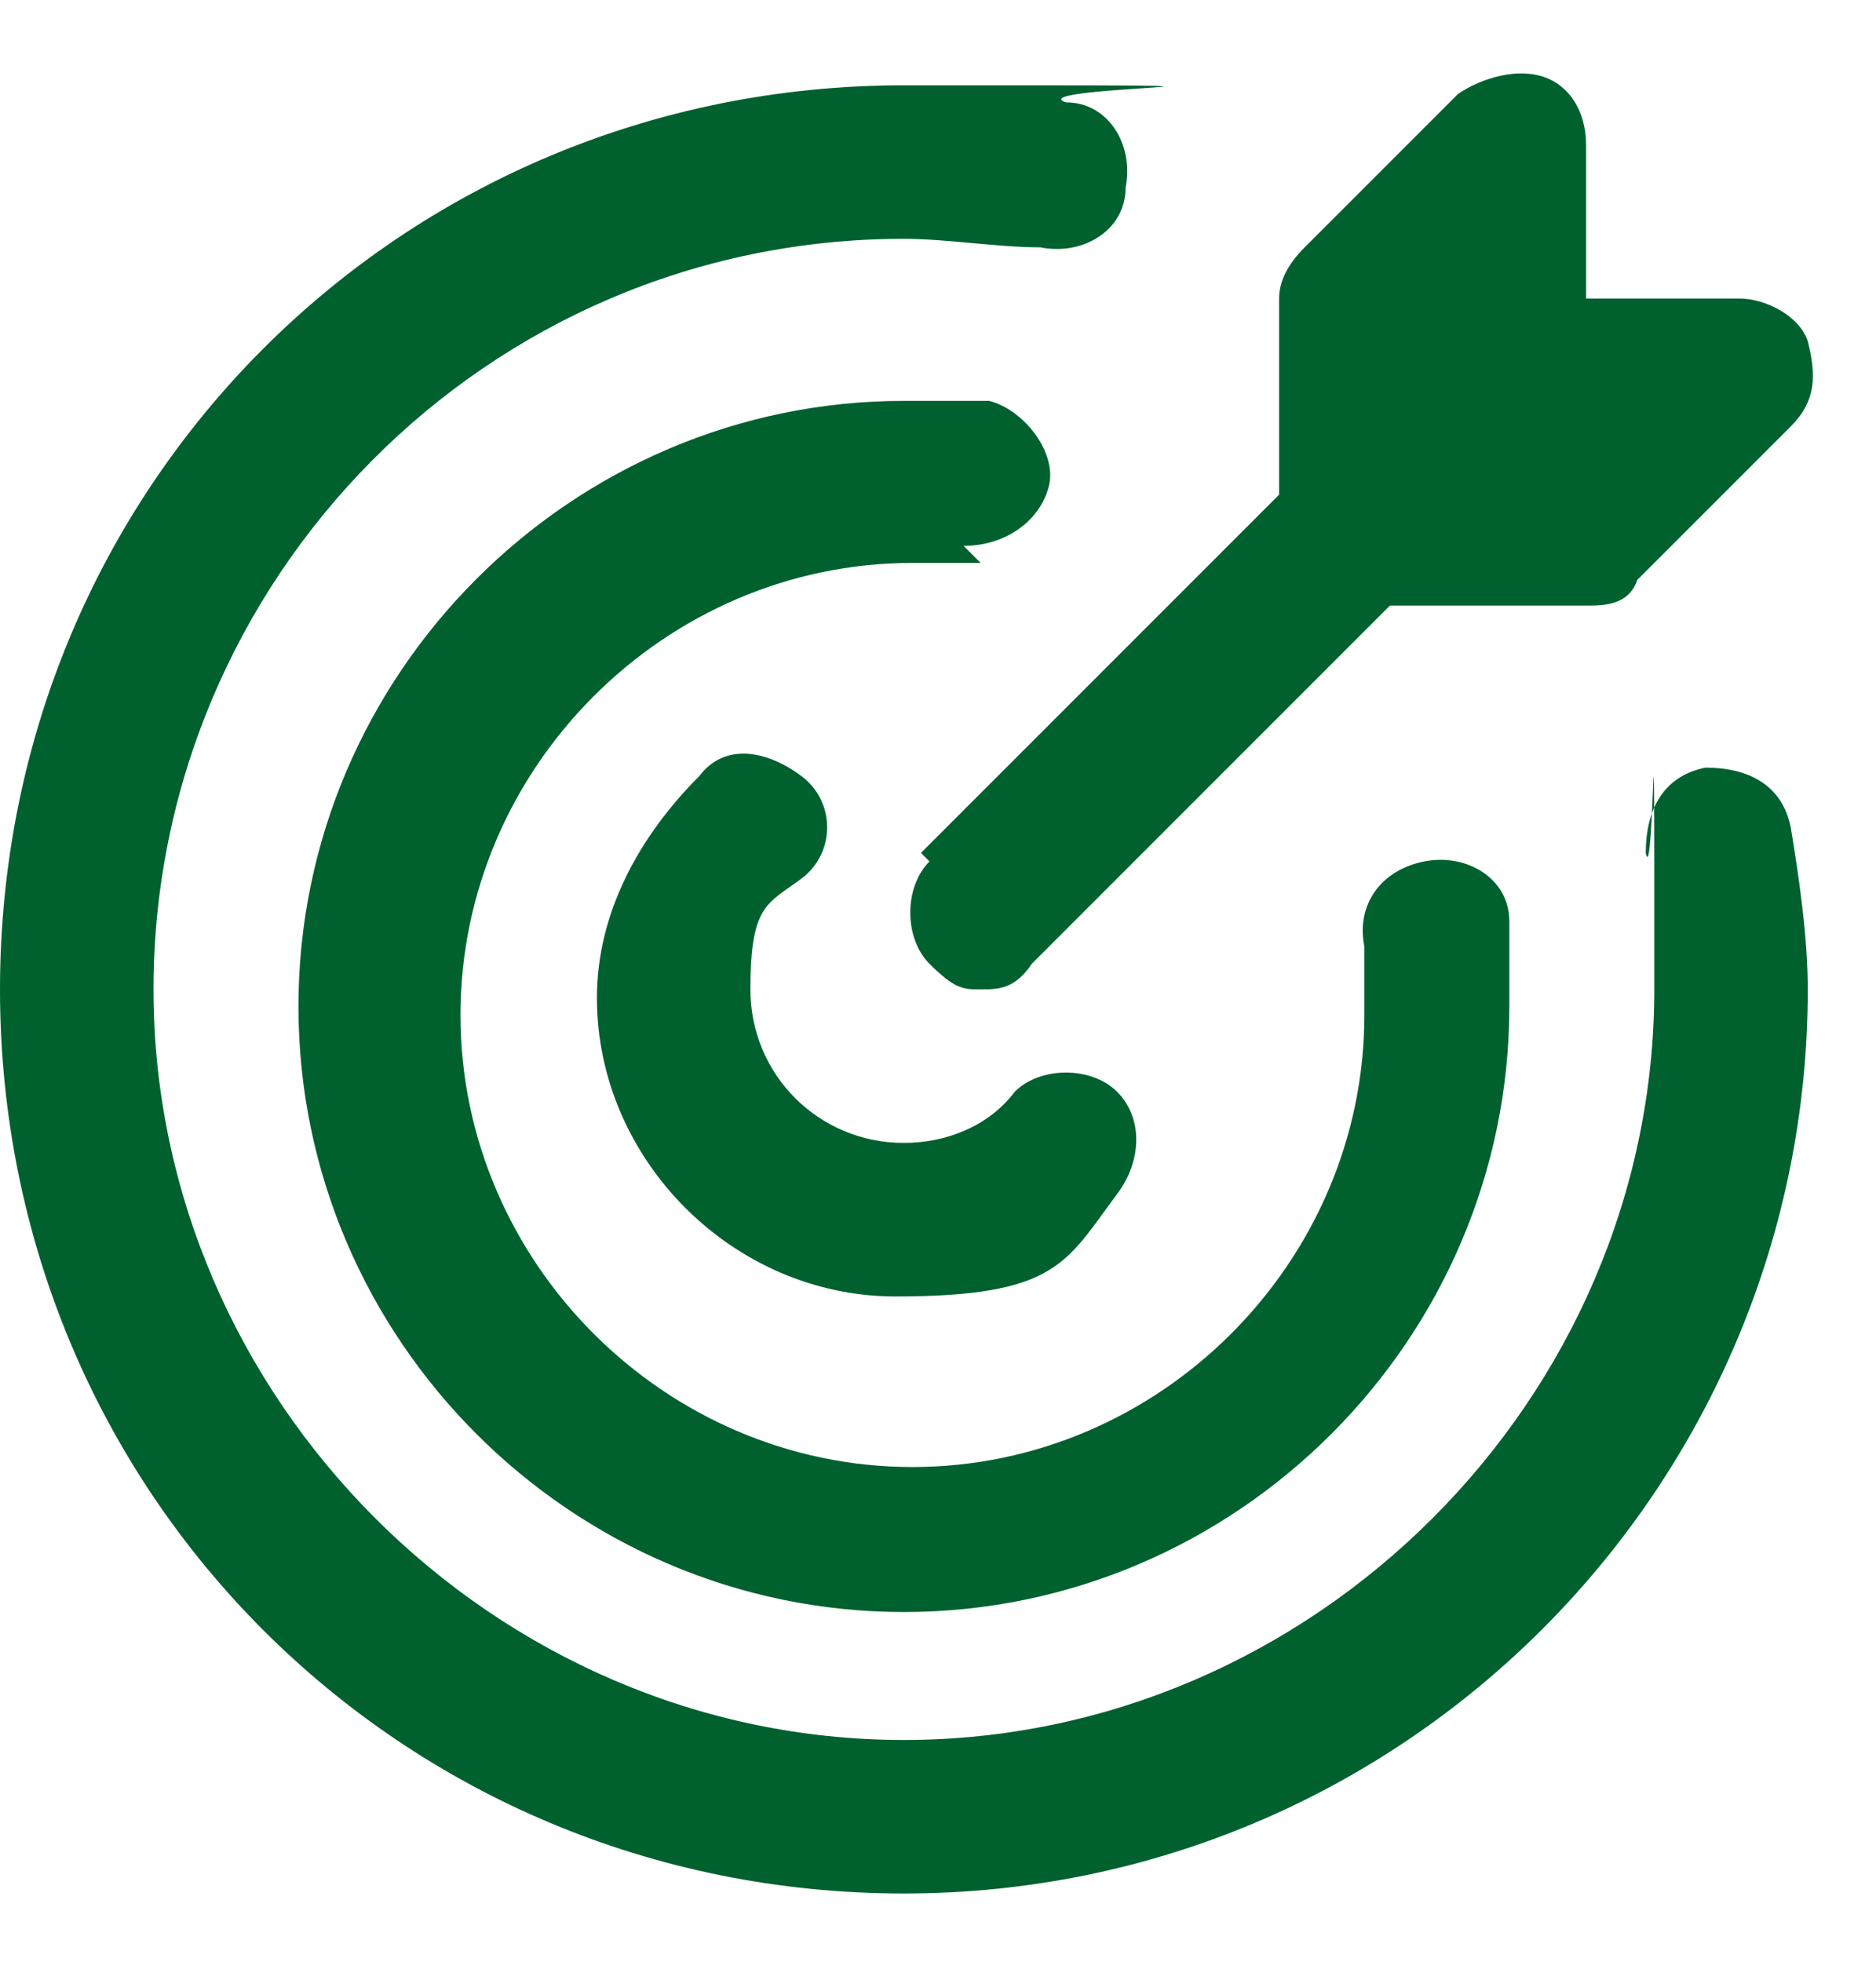 <svg xmlns="http://www.w3.org/2000/svg" width="22" height="23" viewBox="0 0 22 23" fill="none"><path d="M21.2 11.6C21.2 17.4 16.5 22.2 10.6 22.2C4.7 22.2 0 17.5 0 11.6C0 5.7 4.7 1 10.6 1C16.5 1 11.9 1 12.5 1.2C13 1.2 13.3 1.7 13.2 2.2C13.2 2.7 12.7 3 12.2 2.9C11.7 2.9 11.1 2.8 10.6 2.8C5.7 2.8 1.8 6.8 1.8 11.6C1.8 16.4 5.8 20.4 10.6 20.4C15.4 20.4 19.4 16.4 19.4 11.6C19.4 6.8 19.4 10.5 19.3 10C19.3 9.5 19.5 9.1 20 9C20.5 9 20.9 9.2 21 9.7C21.1 10.3 21.2 11 21.2 11.6ZM11.3 6.4C11.8 6.4 12.2 6.1 12.3 5.7C12.4 5.3 12 4.8 11.6 4.7C11.3 4.7 10.9 4.7 10.6 4.7C6.7 4.7 3.5 7.9 3.5 11.8C3.5 15.7 6.7 18.9 10.6 18.9C14.5 18.9 17.7 15.7 17.7 11.8C17.7 7.9 17.7 11.1 17.7 10.8C17.7 10.3 17.2 10 16.7 10.1C16.2 10.2 15.9 10.6 16 11.1C16 11.3 16 11.6 16 11.9C16 14.8 13.6 17.2 10.7 17.2C7.8 17.2 5.4 14.8 5.4 11.9C5.4 9 7.8 6.6 10.7 6.6C13.6 6.6 11.2 6.6 11.5 6.6L11.3 6.4ZM9.4 10.3C9.8 10 9.8 9.4 9.4 9.1C9 8.8 8.5 8.7 8.2 9.1C7.5 9.8 7 10.7 7 11.7C7 13.6 8.6 15.2 10.5 15.2C12.4 15.2 12.5 14.8 13.1 14C13.4 13.6 13.4 13.1 13.1 12.8C12.8 12.5 12.2 12.5 11.9 12.8C11.6 13.2 11.1 13.4 10.6 13.4C9.6 13.4 8.8 12.6 8.8 11.6C8.8 10.6 9 10.6 9.4 10.3ZM10.9 10.1C10.6 10.4 10.6 11 10.9 11.3C11.2 11.6 11.3 11.6 11.5 11.6C11.7 11.6 11.9 11.6 12.1 11.3L16.3 7.1H18.6C18.8 7.1 19.1 7.1 19.2 6.8L21 5C21.3 4.7 21.3 4.4 21.2 4C21.1 3.7 20.7 3.5 20.4 3.5H18.6V1.7C18.6 1.3 18.4 1 18.1 0.9C17.8 0.8 17.4 0.9 17.1 1.1L15.3 2.9C15.1 3.1 15 3.3 15 3.5V5.8L10.8 10L10.9 10.1Z" fill="#00612F"></path></svg>